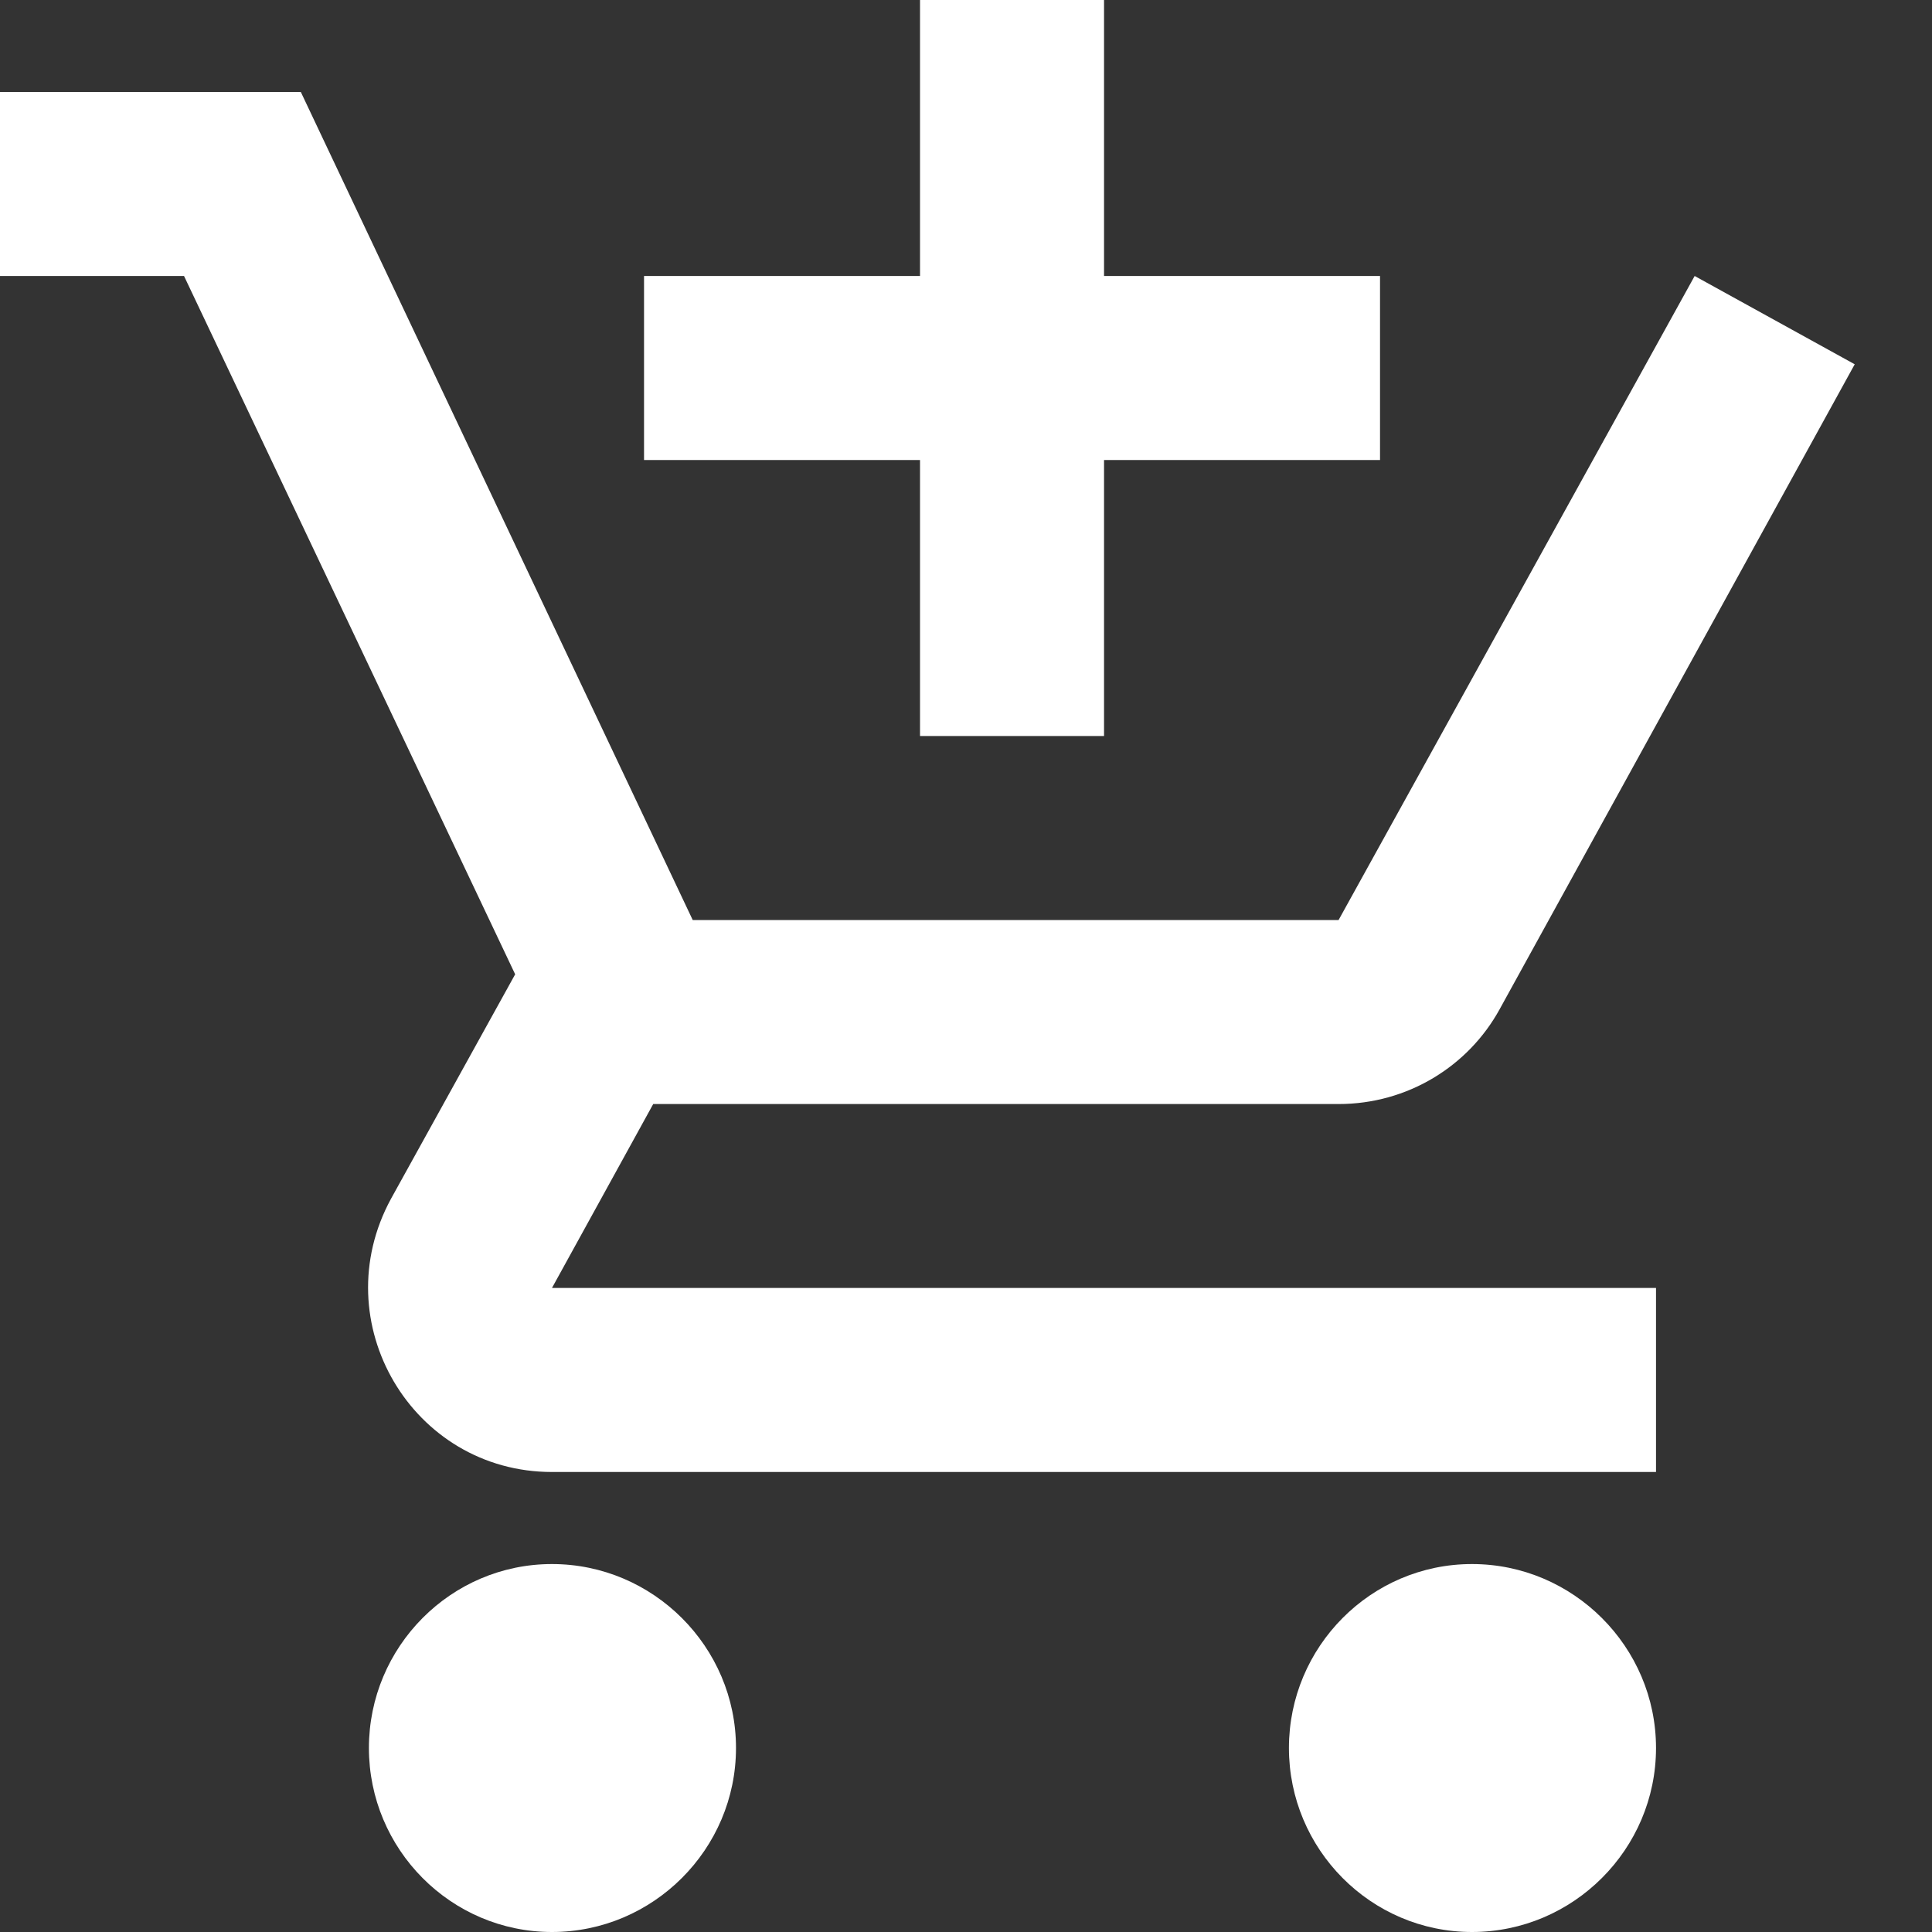 <svg width="20" height="20" viewBox="0 0 20 20" fill="none" xmlns="http://www.w3.org/2000/svg">
<rect x="0" y="0" width="20" height="20" fill="#333333" stroke="none"/>
<path d="M9.524 7.619H11.429V4.762H14.286V2.857H11.429V0H9.524V2.857H6.667V4.762H9.524V7.619ZM5.714 16.191C4.667 16.191 3.819 17.048 3.819 18.095C3.819 19.143 4.667 20 5.714 20C6.762 20 7.619 19.143 7.619 18.095C7.619 17.048 6.762 16.191 5.714 16.191ZM15.238 16.191C14.191 16.191 13.343 17.048 13.343 18.095C13.343 19.143 14.191 20 15.238 20C16.286 20 17.143 19.143 17.143 18.095C17.143 17.048 16.286 16.191 15.238 16.191ZM6.762 11.429H13.857C14.571 11.429 15.2 11.038 15.524 10.448L19.2 3.771L17.543 2.857L13.857 9.524H7.171L3.114 0.952H0V2.857H1.905L5.333 10.086L4.048 12.409C3.352 13.686 4.267 15.238 5.714 15.238H17.143V13.333H5.714L6.762 11.429Z" fill="white"/>
</svg>
